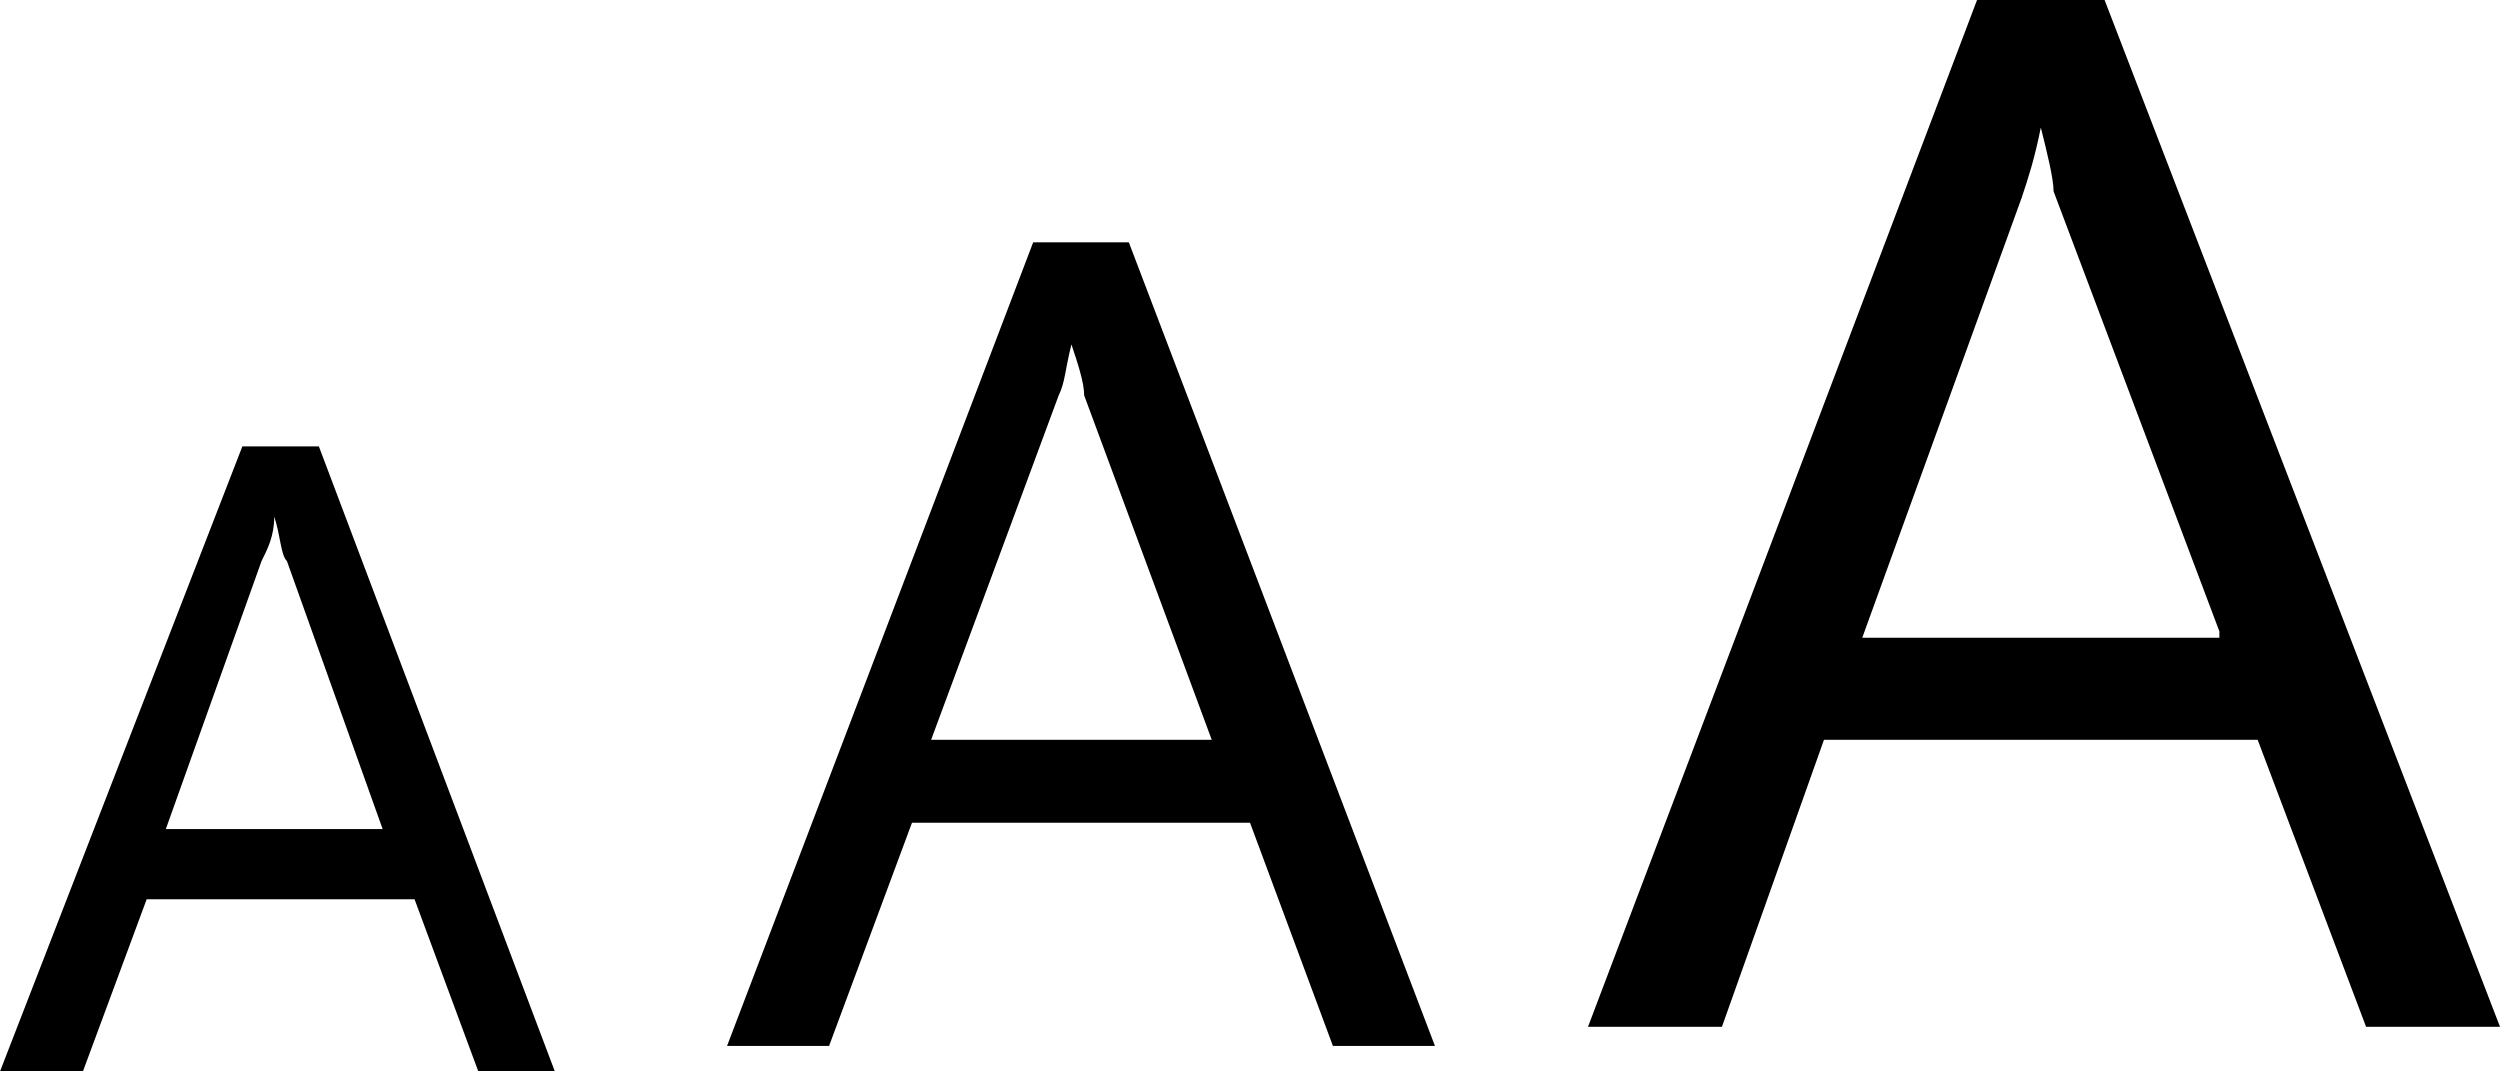<svg version="1.1" id="Layer_1" xmlns="http://www.w3.org/2000/svg" xmlns:xlink="http://www.w3.org/1999/xlink" x="0px" y="0px"
	 viewBox="0 0 39.2 16.8" enable-background="new 0 0 39.2 16.8" xml:space="preserve">
<g>
	<g enable-background="new    ">
		<path d="M8.7,16.8H7.5l-1-2.7H2.3l-1,2.7H0l3.8-9.8h1.2L8.7,16.8z M6,13L4.5,8.8C4.4,8.7,4.4,8.4,4.3,8.1h0c0,0.3-0.1,0.5-0.2,0.7
			L2.6,13H6z"/>
	</g>
	<g enable-background="new    ">
		<path d="M22.5,16.4h-1.6l-1.3-3.5h-5.3l-1.3,3.5h-1.6l4.8-12.6h1.5L22.5,16.4z M19,11.6l-2-5.4C17,6,16.9,5.7,16.8,5.4h0
			c-0.1,0.4-0.1,0.6-0.2,0.8l-2,5.4H19z"/>
	</g>
	<g enable-background="new    ">
		<path d="M39.2,16.1h-2.1l-1.7-4.5h-6.8L27,16.1h-2.1L31,0h2L39.2,16.1z M34.8,9.9L32.2,3C32.2,2.8,32.1,2.4,32,2h0
			c-0.1,0.5-0.2,0.8-0.3,1.1l-2.5,6.9H34.8z"/>
	</g>
</g>
</svg>
